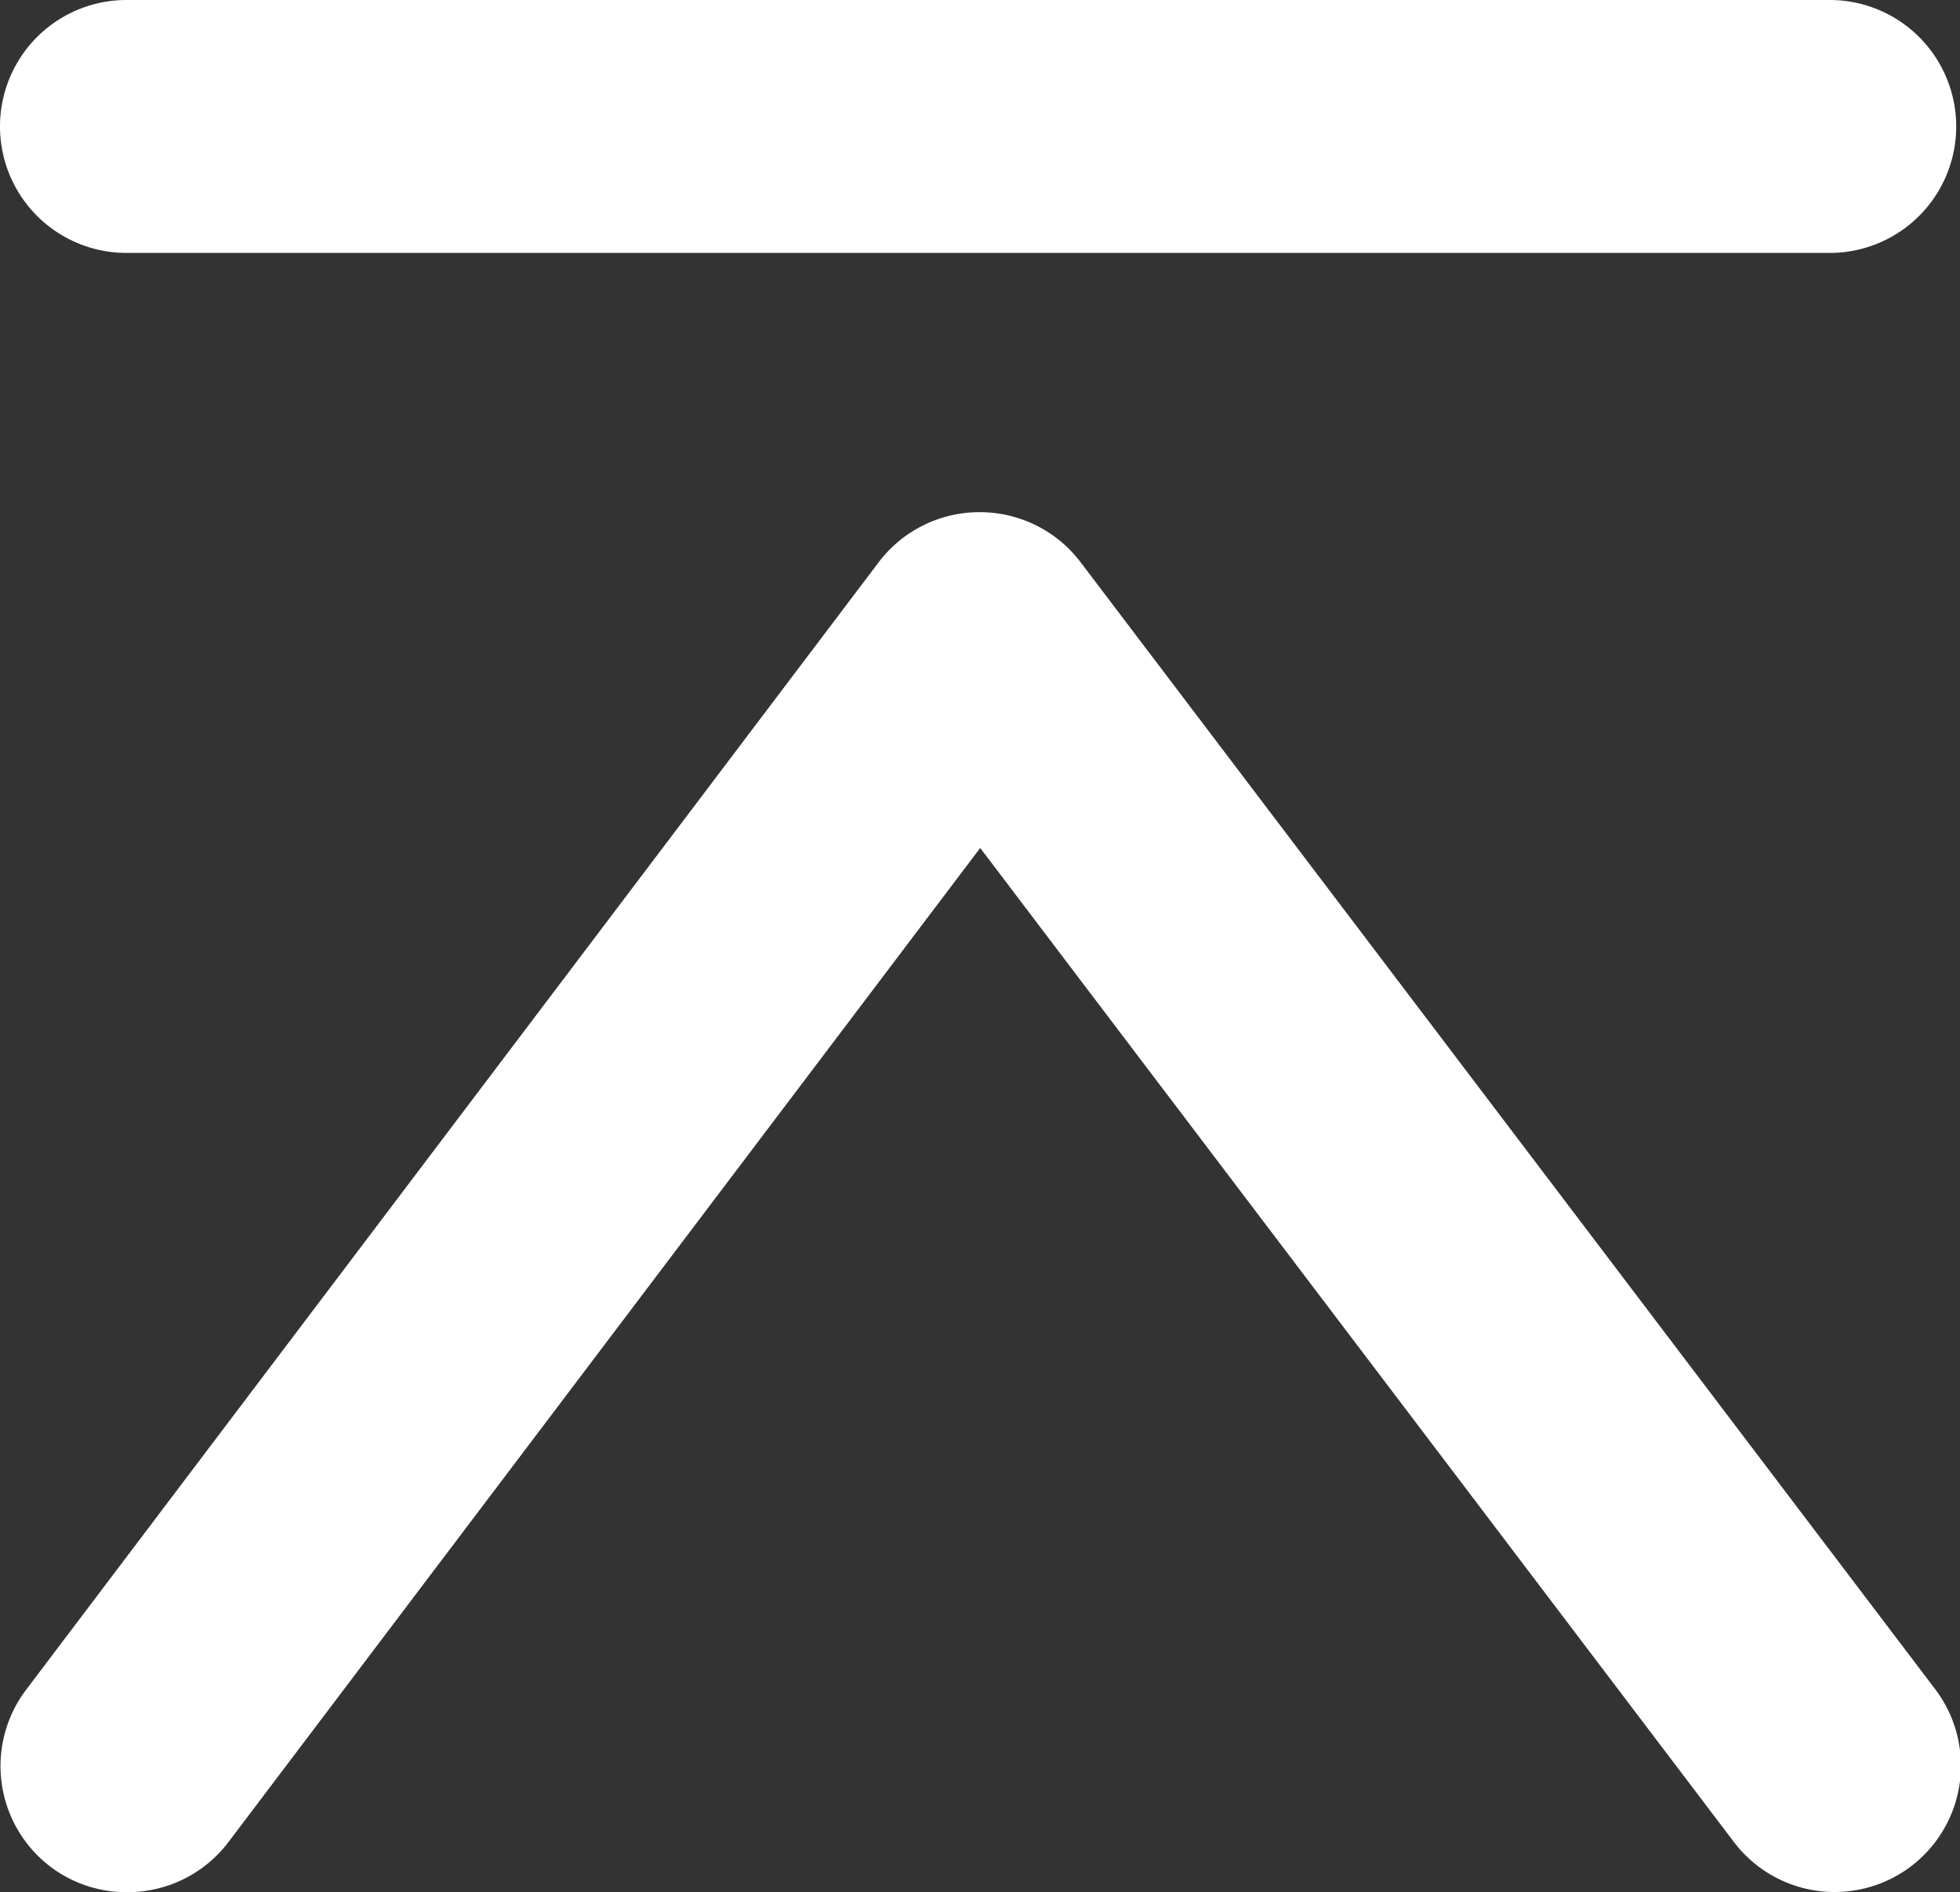 <svg xmlns="http://www.w3.org/2000/svg" width="23.251" height="22.445" viewBox="0 0 23.251 22.445"><rect x="0" y="0" width="23.251" height="22.445" fill="#333333" stroke="none"/><g transform="translate(-1620.499 -1173.056)"><path d="M-15513.617,2508.221a1.491,1.491,0,0,1-.9-.3,1.5,1.5,0,0,1-.292-2.1l10.11-13.369a1.5,1.5,0,0,1,1.2-.6h0a1.5,1.5,0,0,1,1.2.594l10.139,13.369a1.5,1.5,0,0,1-.289,2.1,1.5,1.5,0,0,1-2.1-.289l-8.941-11.791-8.916,11.789A1.5,1.5,0,0,1-15513.617,2508.221Z" transform="translate(17135.617 -1312.721)" fill="#fff"/><path d="M-15413.412,2552.72h-20.206a1.5,1.5,0,0,1-1.5-1.5,1.5,1.5,0,0,1,1.5-1.5h20.206a1.5,1.5,0,0,1,1.5,1.5A1.5,1.5,0,0,1-15413.412,2552.72Z" transform="translate(17055.617 -1376.664)" fill="#fff"/></g></svg>